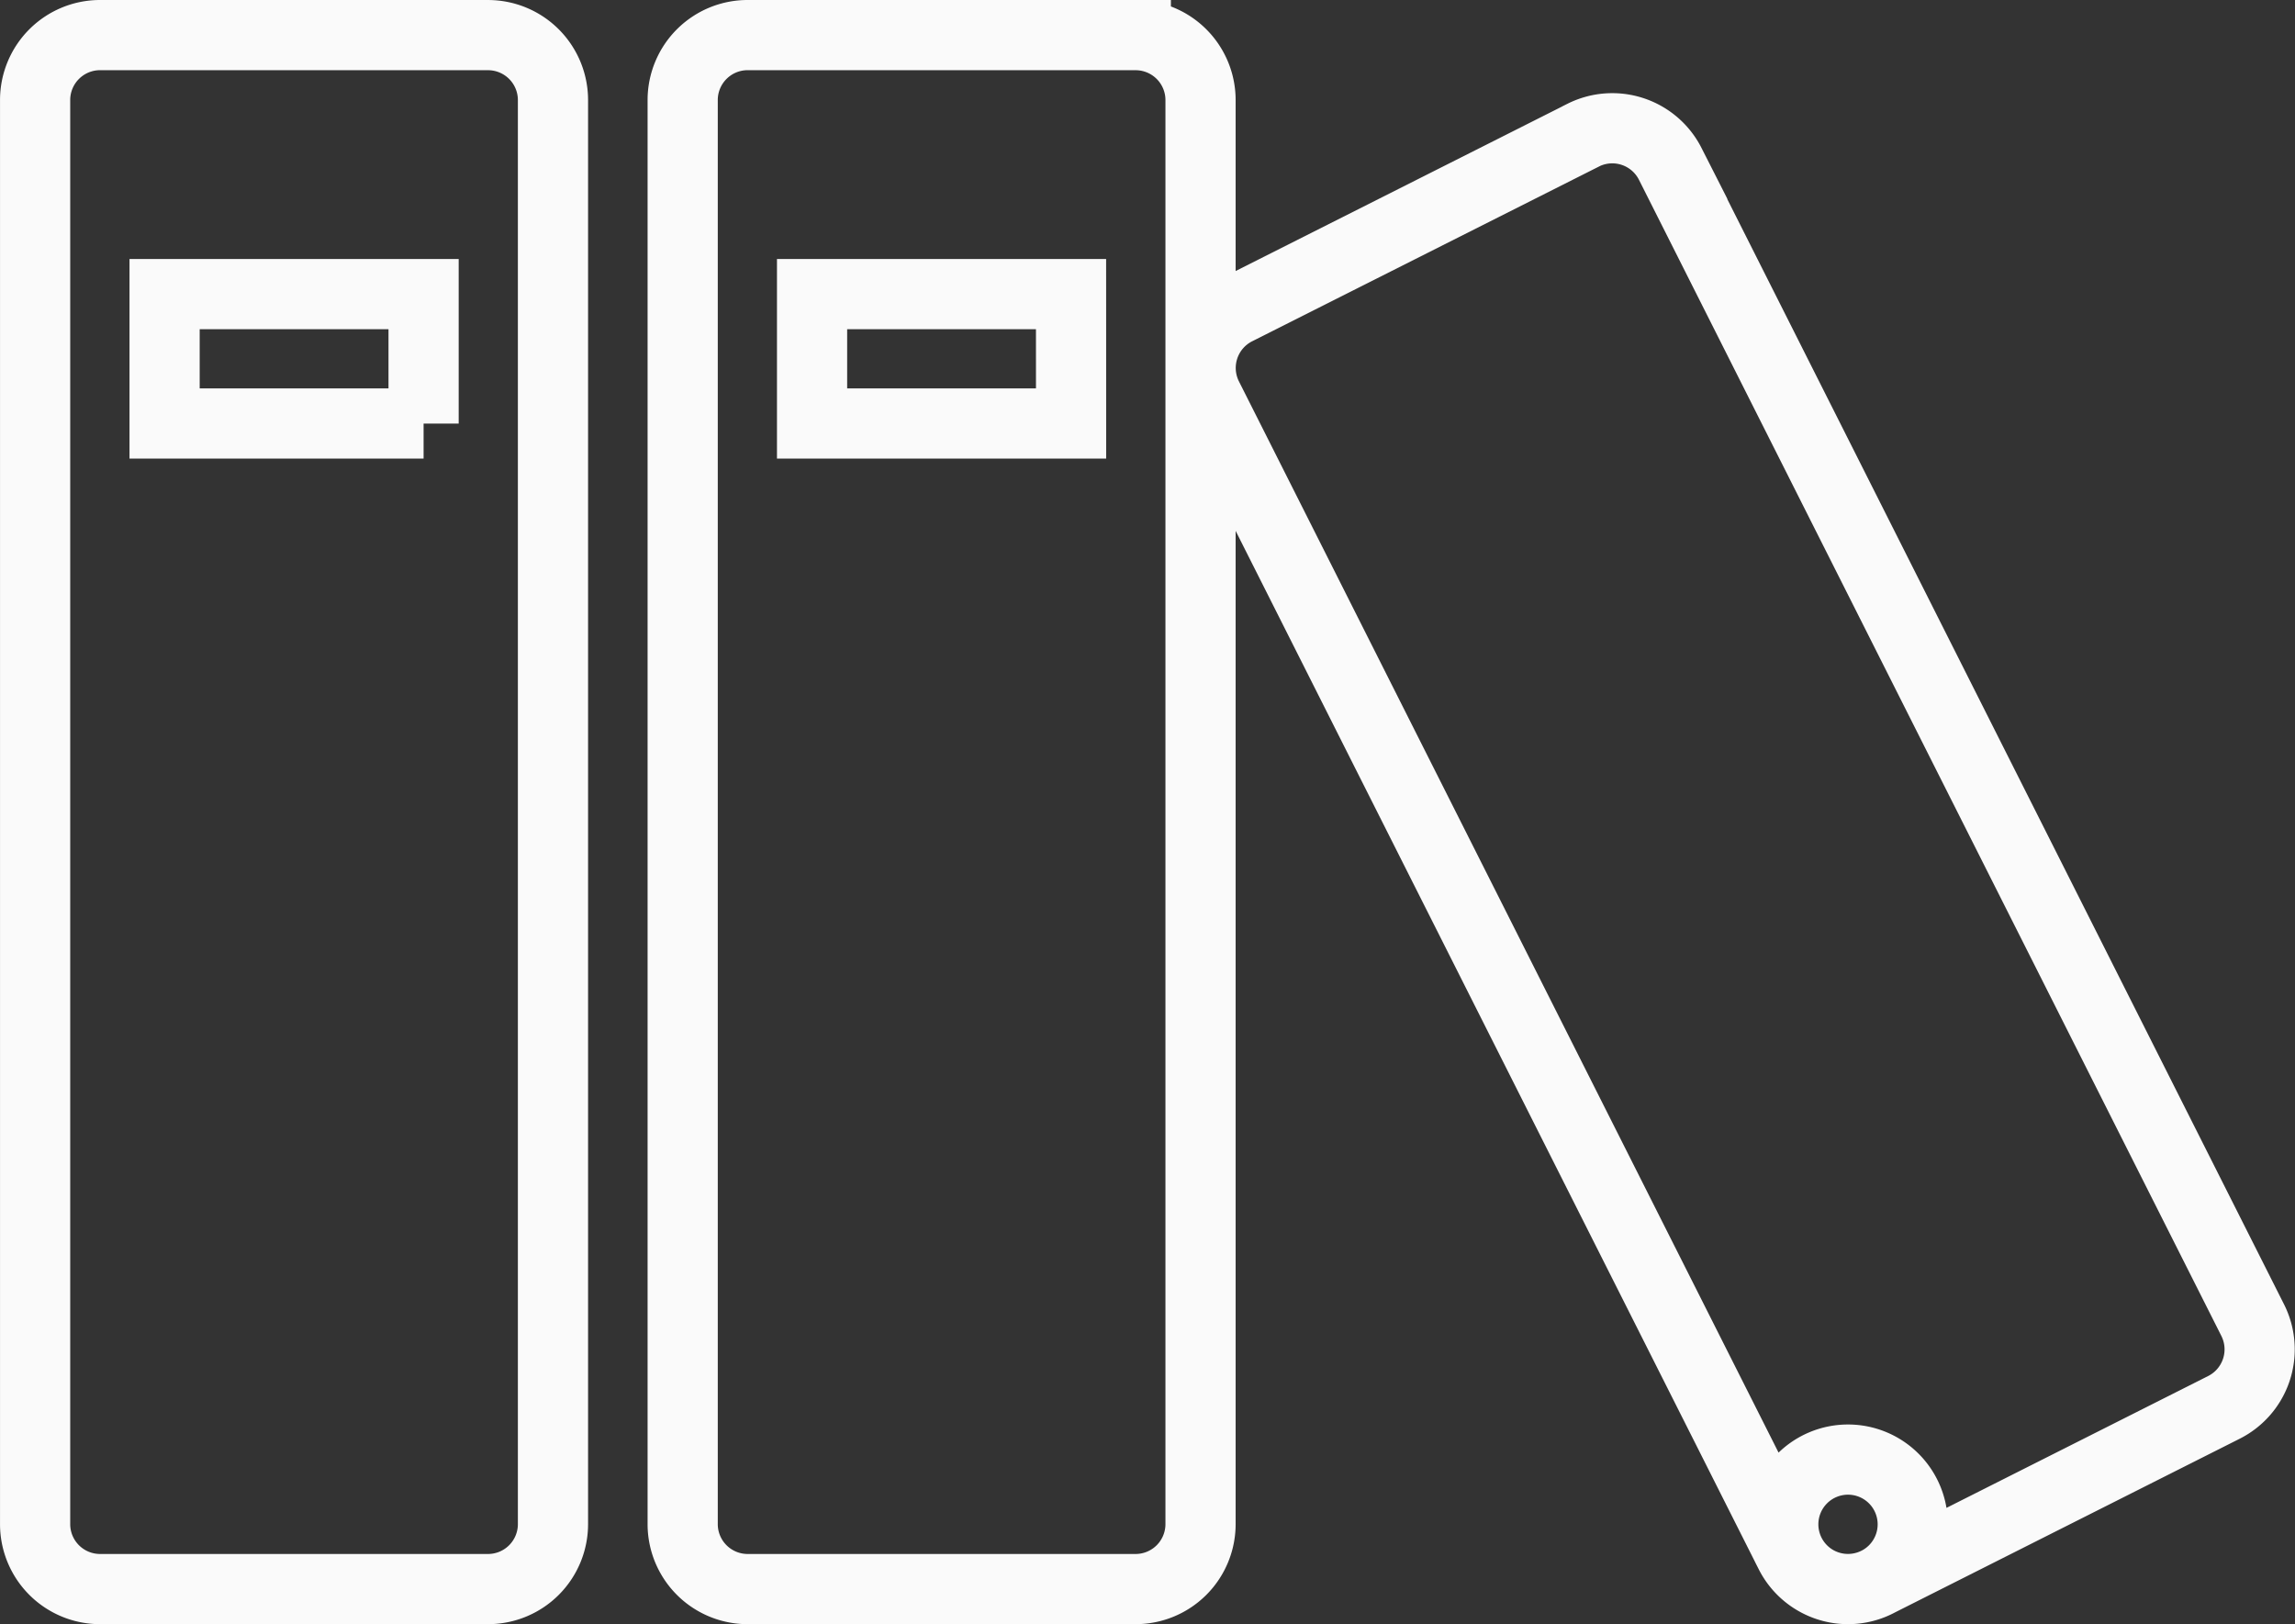 <svg xmlns="http://www.w3.org/2000/svg" width="98.092" height="69.427" viewBox="0 0 98.092 69.427">
  <rect x="0" y="0" width="98.092" height="69.427" fill="#333333" stroke="none"/>
  <path id="books" d="M21.943,8.571H5.339a2.776,2.776,0,0,0-2.767,2.767V72.221a2.776,2.776,0,0,0,2.767,2.767h16.6a2.776,2.776,0,0,0,2.767-2.767V11.339a2.776,2.776,0,0,0-2.767-2.767Zm-2.767,16.6H8.106V19.641H19.176v5.535Zm30.441-16.6h-16.6a2.776,2.776,0,0,0-2.767,2.767V72.221a2.776,2.776,0,0,0,2.767,2.767h16.6a2.776,2.776,0,0,0,2.767-2.767V11.339a2.776,2.776,0,0,0-2.767-2.767Zm-2.767,16.6H35.78V19.641H46.849ZM68.737,12.85,53.908,20.322a2.776,2.776,0,0,0-1.226,3.717l24.9,49.428A2.775,2.775,0,0,0,81.3,74.692l14.828-7.471A2.776,2.776,0,0,0,97.358,63.5l-24.9-49.428a2.776,2.776,0,0,0-3.717-1.226ZM82.825,72.221a2.767,2.767,0,1,1-2.767-2.767A2.767,2.767,0,0,1,82.825,72.221Z" transform="translate(-1.071 -7.071)" fill="none" stroke="#fafafa" stroke-width="3"/>
</svg>

